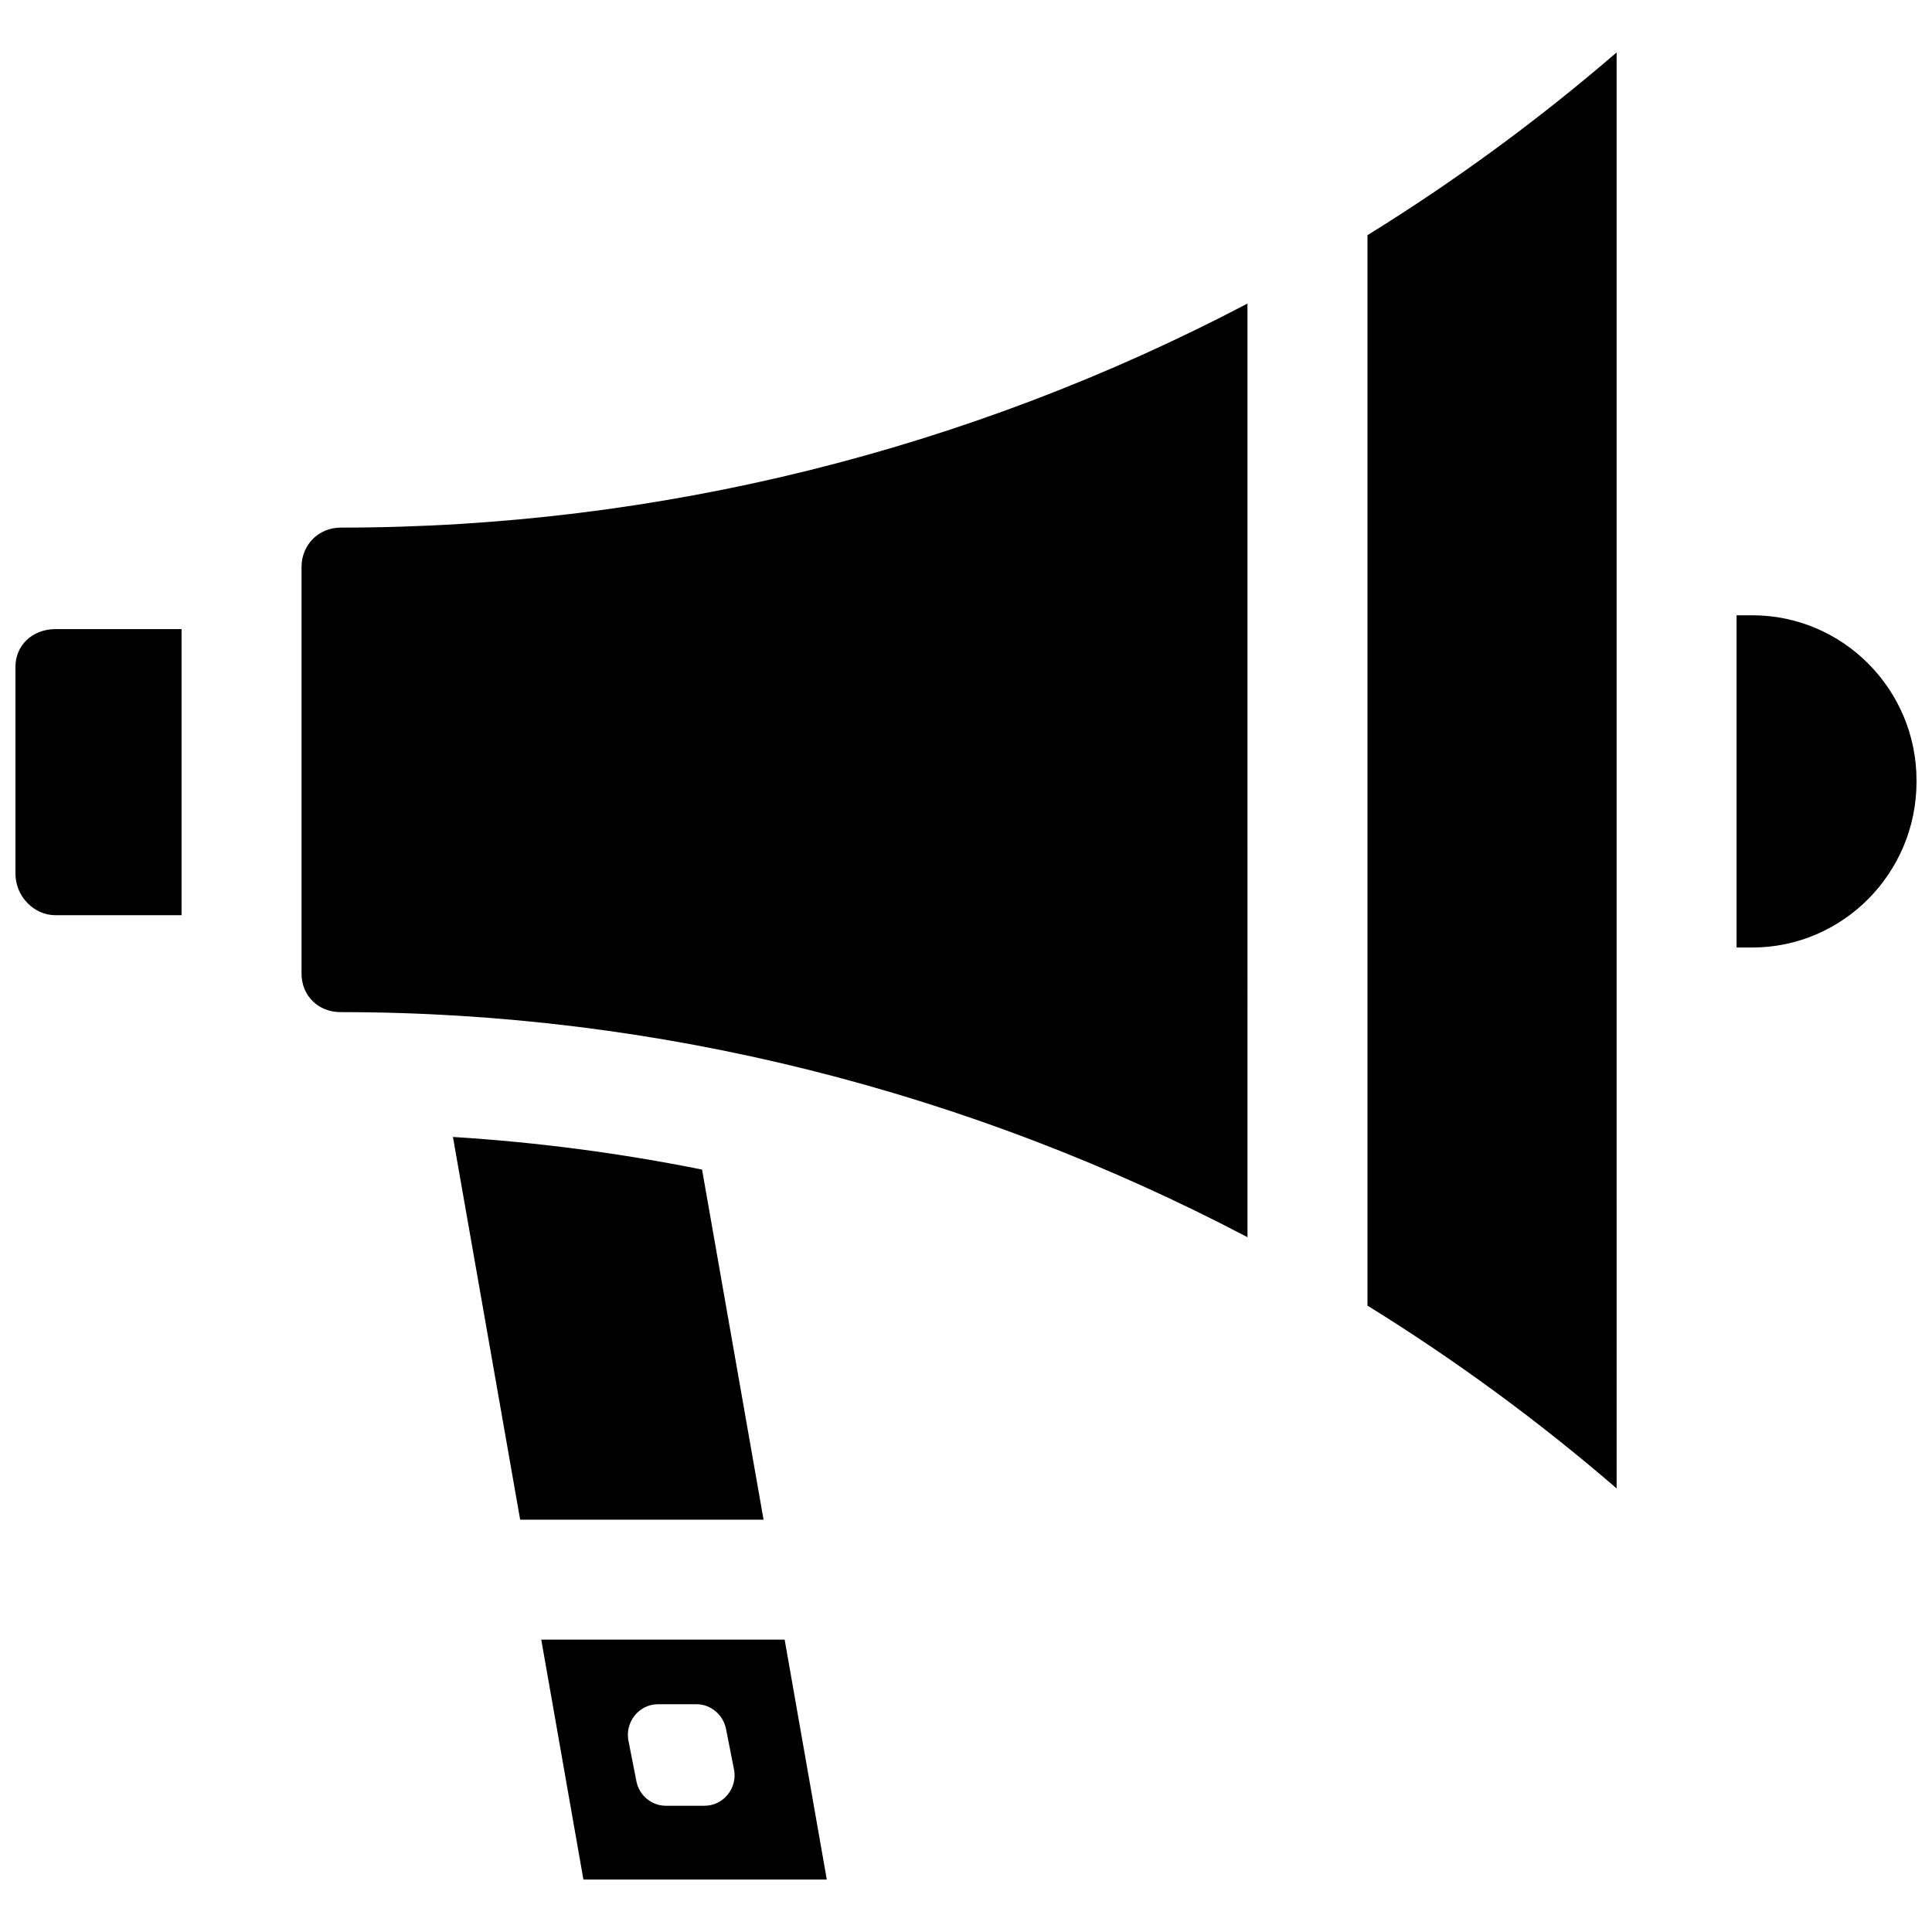<?xml version="1.0" encoding="UTF-8"?>
<!-- Uploaded to: ICON Repo, www.iconrepo.com, Generator: ICON Repo Mixer Tools -->
<svg width="800px" height="800px" version="1.1" viewBox="144 144 512 512" xmlns="http://www.w3.org/2000/svg">
 <defs>
  <clipPath id="b">
   <path d="m148.09 310h44.906v77h-44.906z"/>
  </clipPath>
  <clipPath id="a">
   <path d="m604 307h47.902v89h-47.902z"/>
  </clipPath>
 </defs>
 <path d="m346.35 546.73-16.297-92.777c-21.785-4.383-43.891-7.273-66.02-8.648l17.816 101.43z"/>
 <path d="m287.44 578.52 11.172 63.586h64.5l-11.172-63.586zm43.289 44.023h-10.273c-3.785 0-7.047-2.731-7.789-6.438l-2.117-10.777c-0.984-4.906 2.777-9.688 7.789-9.688h10.273c3.785 0 7.047 2.84 7.789 6.547l2.117 10.723c0.98 4.906-2.777 9.633-7.789 9.633z"/>
 <g clip-path="url(#b)">
  <path d="m158.67 310.72c-6.031 0-10.578 4.277-10.578 9.977v54.844c0 5.949 4.844 10.996 10.578 10.996h33.445v-75.816z"/>
 </g>
 <g clip-path="url(#a)">
  <path d="m604.21 395.1h4.148c24.008 0 43.539-19.711 43.539-43.918v-0.359c0-24.141-19.531-43.766-43.539-43.766h-4.148z"/>
 </g>
 <path d="m506.39 206.32v283.68c23.121 14.305 45.211 30.477 66.035 48.445l-0.004-380.55c-20.828 17.969-42.918 34.137-66.031 48.434z"/>
 <path d="m474.59 224.45c-73.617 38.637-155.92 59.371-240.28 59.371h-0.027c-5.816 0-10.371 4.527-10.371 10.438v107.77c0 5.914 4.527 10.195 10.309 10.195h0.059c84.402 0 166.73 21.023 240.32 59.645z"/>
</svg>